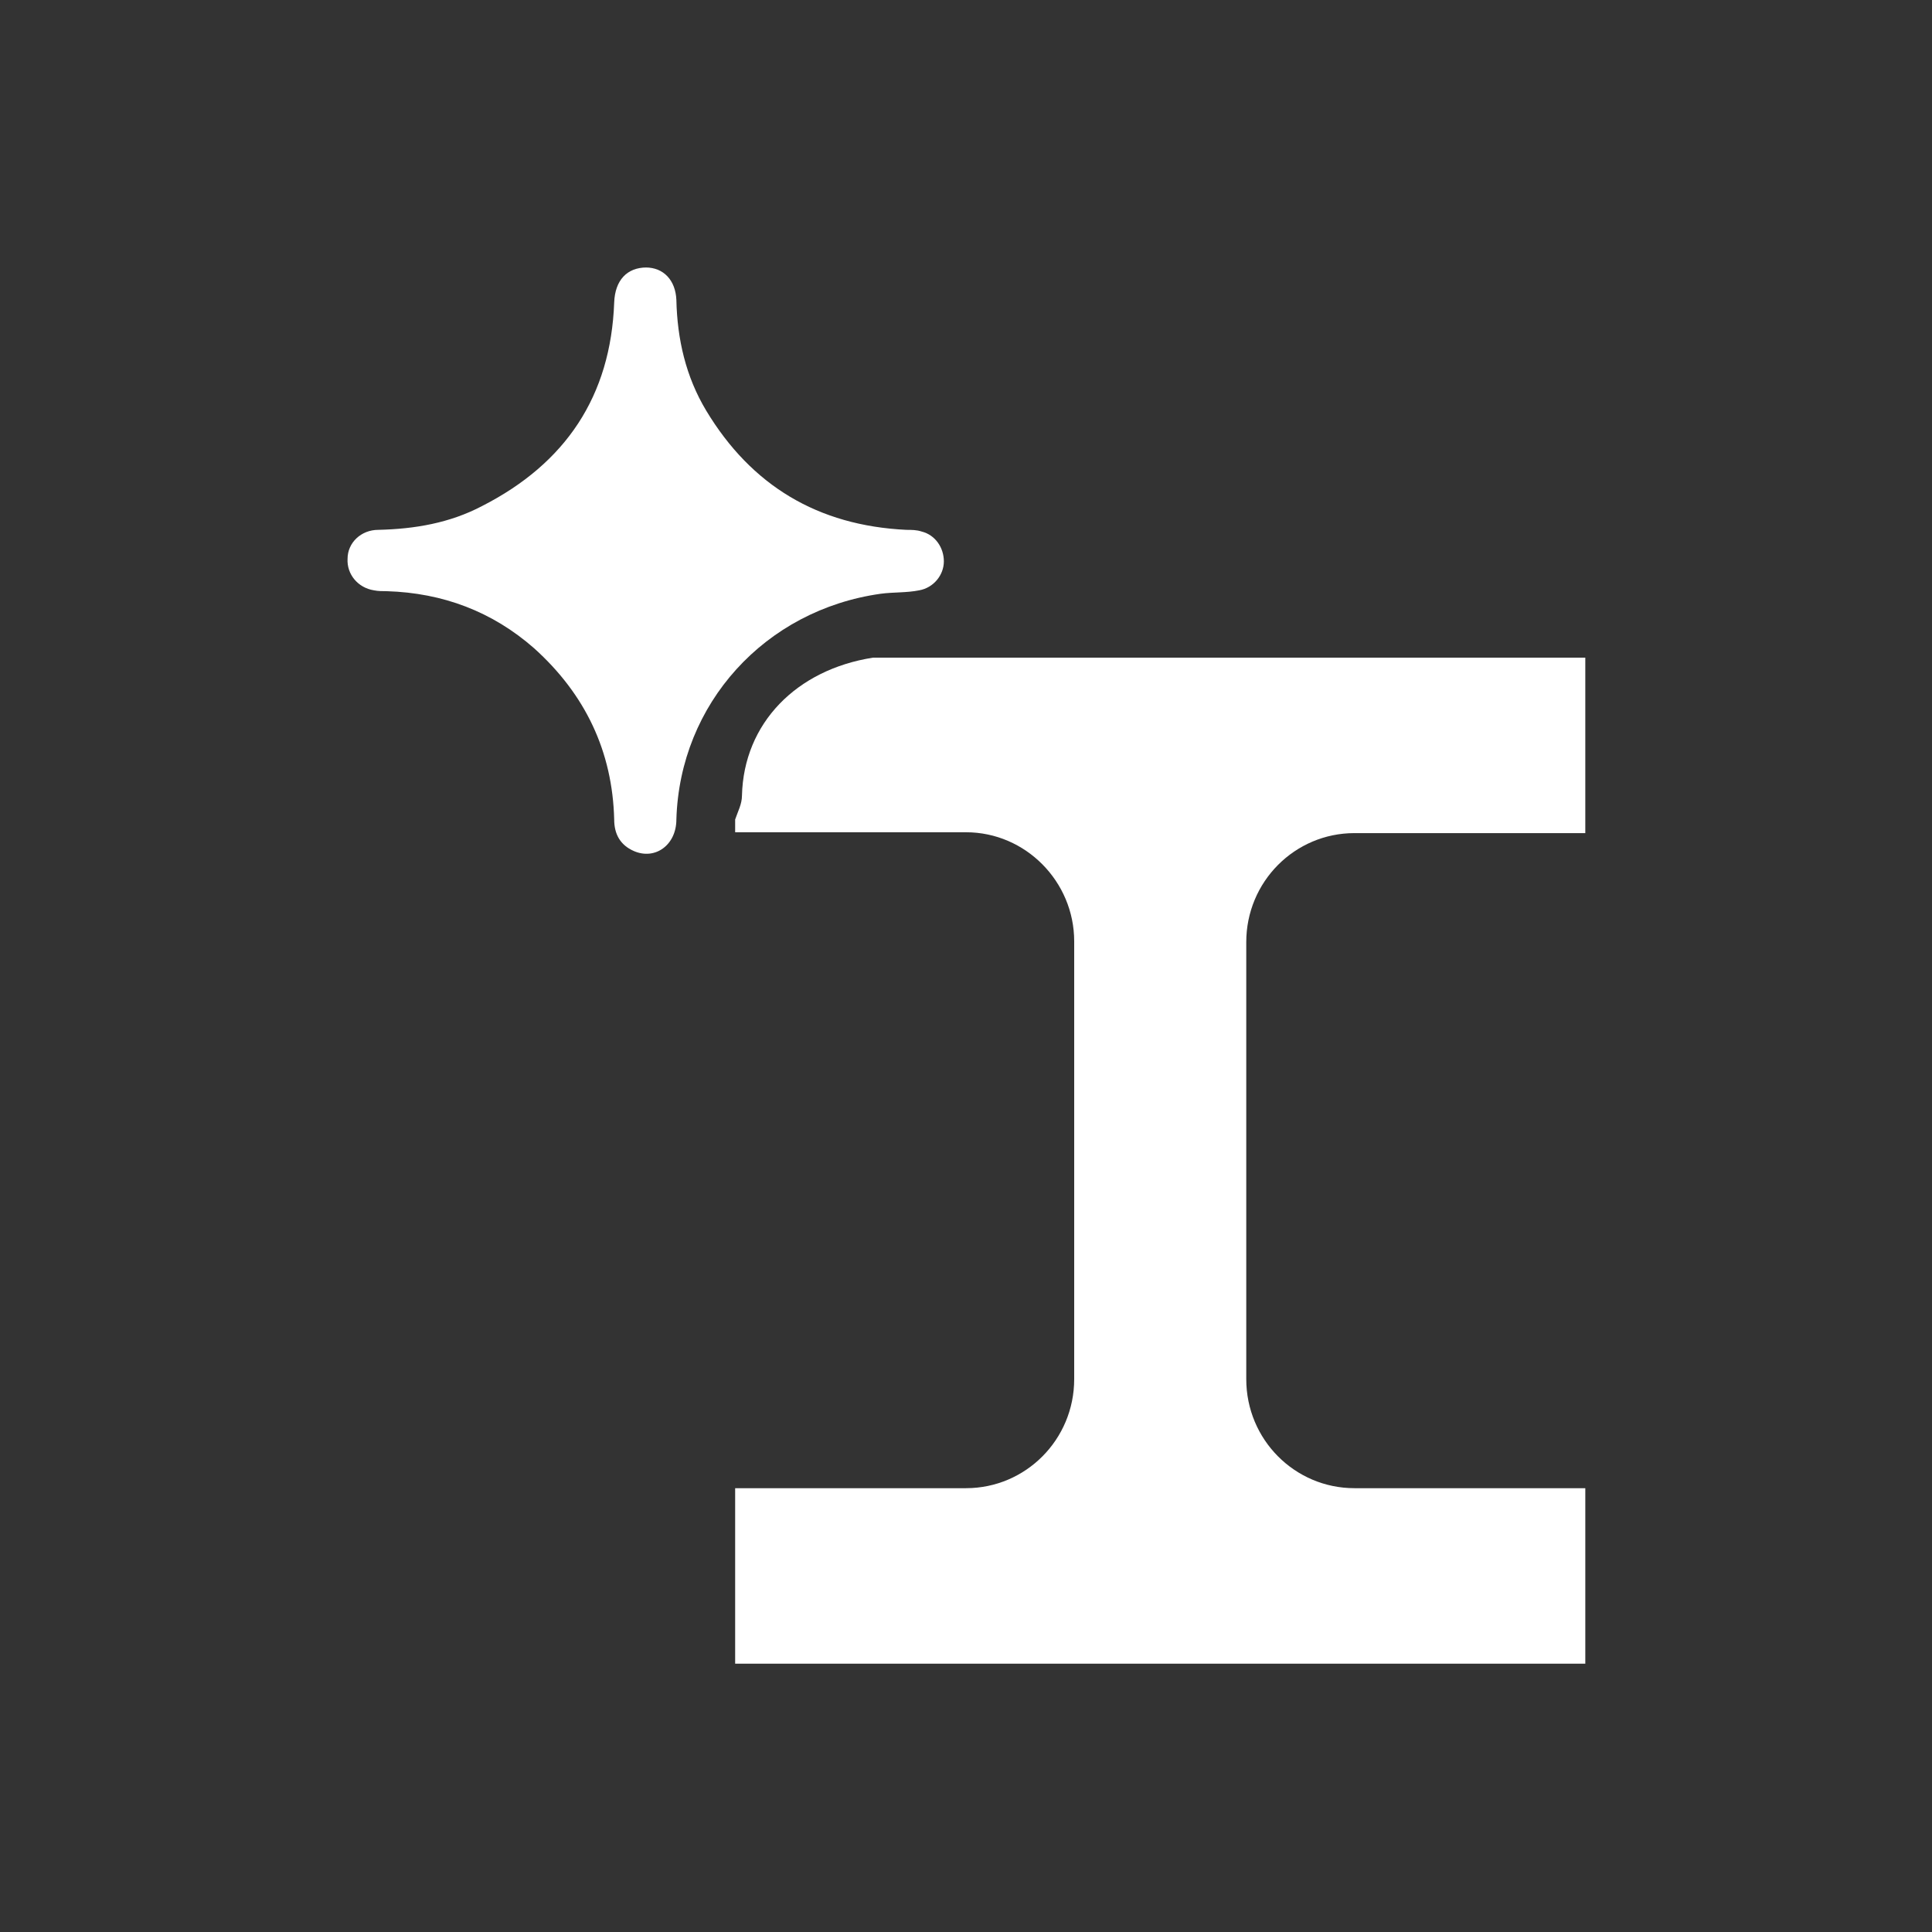 <?xml version="1.0" encoding="UTF-8"?>
<svg xmlns="http://www.w3.org/2000/svg" id="Ebene_1" data-name="Ebene 1" viewBox="0 0 22.68 22.68" width="35" height="35">
  <rect x="0" y="0" width="22.68" height="22.68" fill="#333333" stroke="none"/>
  <path d="M14.63,16.2v-5.14c0-.71.57-1.28,1.27-1.28h2.71v-2.06h-8.36c-.9.14-1.52.77-1.54,1.62,0,.1-.05.19-.08.28v.15h2.71c.7,0,1.27.58,1.27,1.28v5.14c0,.71-.57,1.28-1.27,1.28h-2.71v2.06h9.98v-2.06h-2.71c-.7,0-1.27-.57-1.27-1.28" style="fill: #fff;"/>
  <path d="M7.58,3.14c.21,0,.35.15.36.38.01.46.11.9.35,1.3.53.88,1.31,1.35,2.35,1.4.06,0,.12,0,.18.02.16.04.26.19.26.35,0,.16-.12.31-.29.34-.15.03-.3.02-.45.04-1.36.19-2.36,1.29-2.4,2.65,0,.3-.25.48-.5.37-.16-.07-.23-.2-.23-.37-.02-.8-.34-1.47-.94-2.01-.49-.43-1.07-.65-1.73-.67-.05,0-.1,0-.15-.01-.19-.03-.32-.19-.31-.37,0-.19.16-.34.36-.34.43-.01.84-.08,1.22-.28.98-.5,1.51-1.29,1.55-2.39.01-.26.15-.41.38-.41" style="fill: #fff;"/>
</svg>

